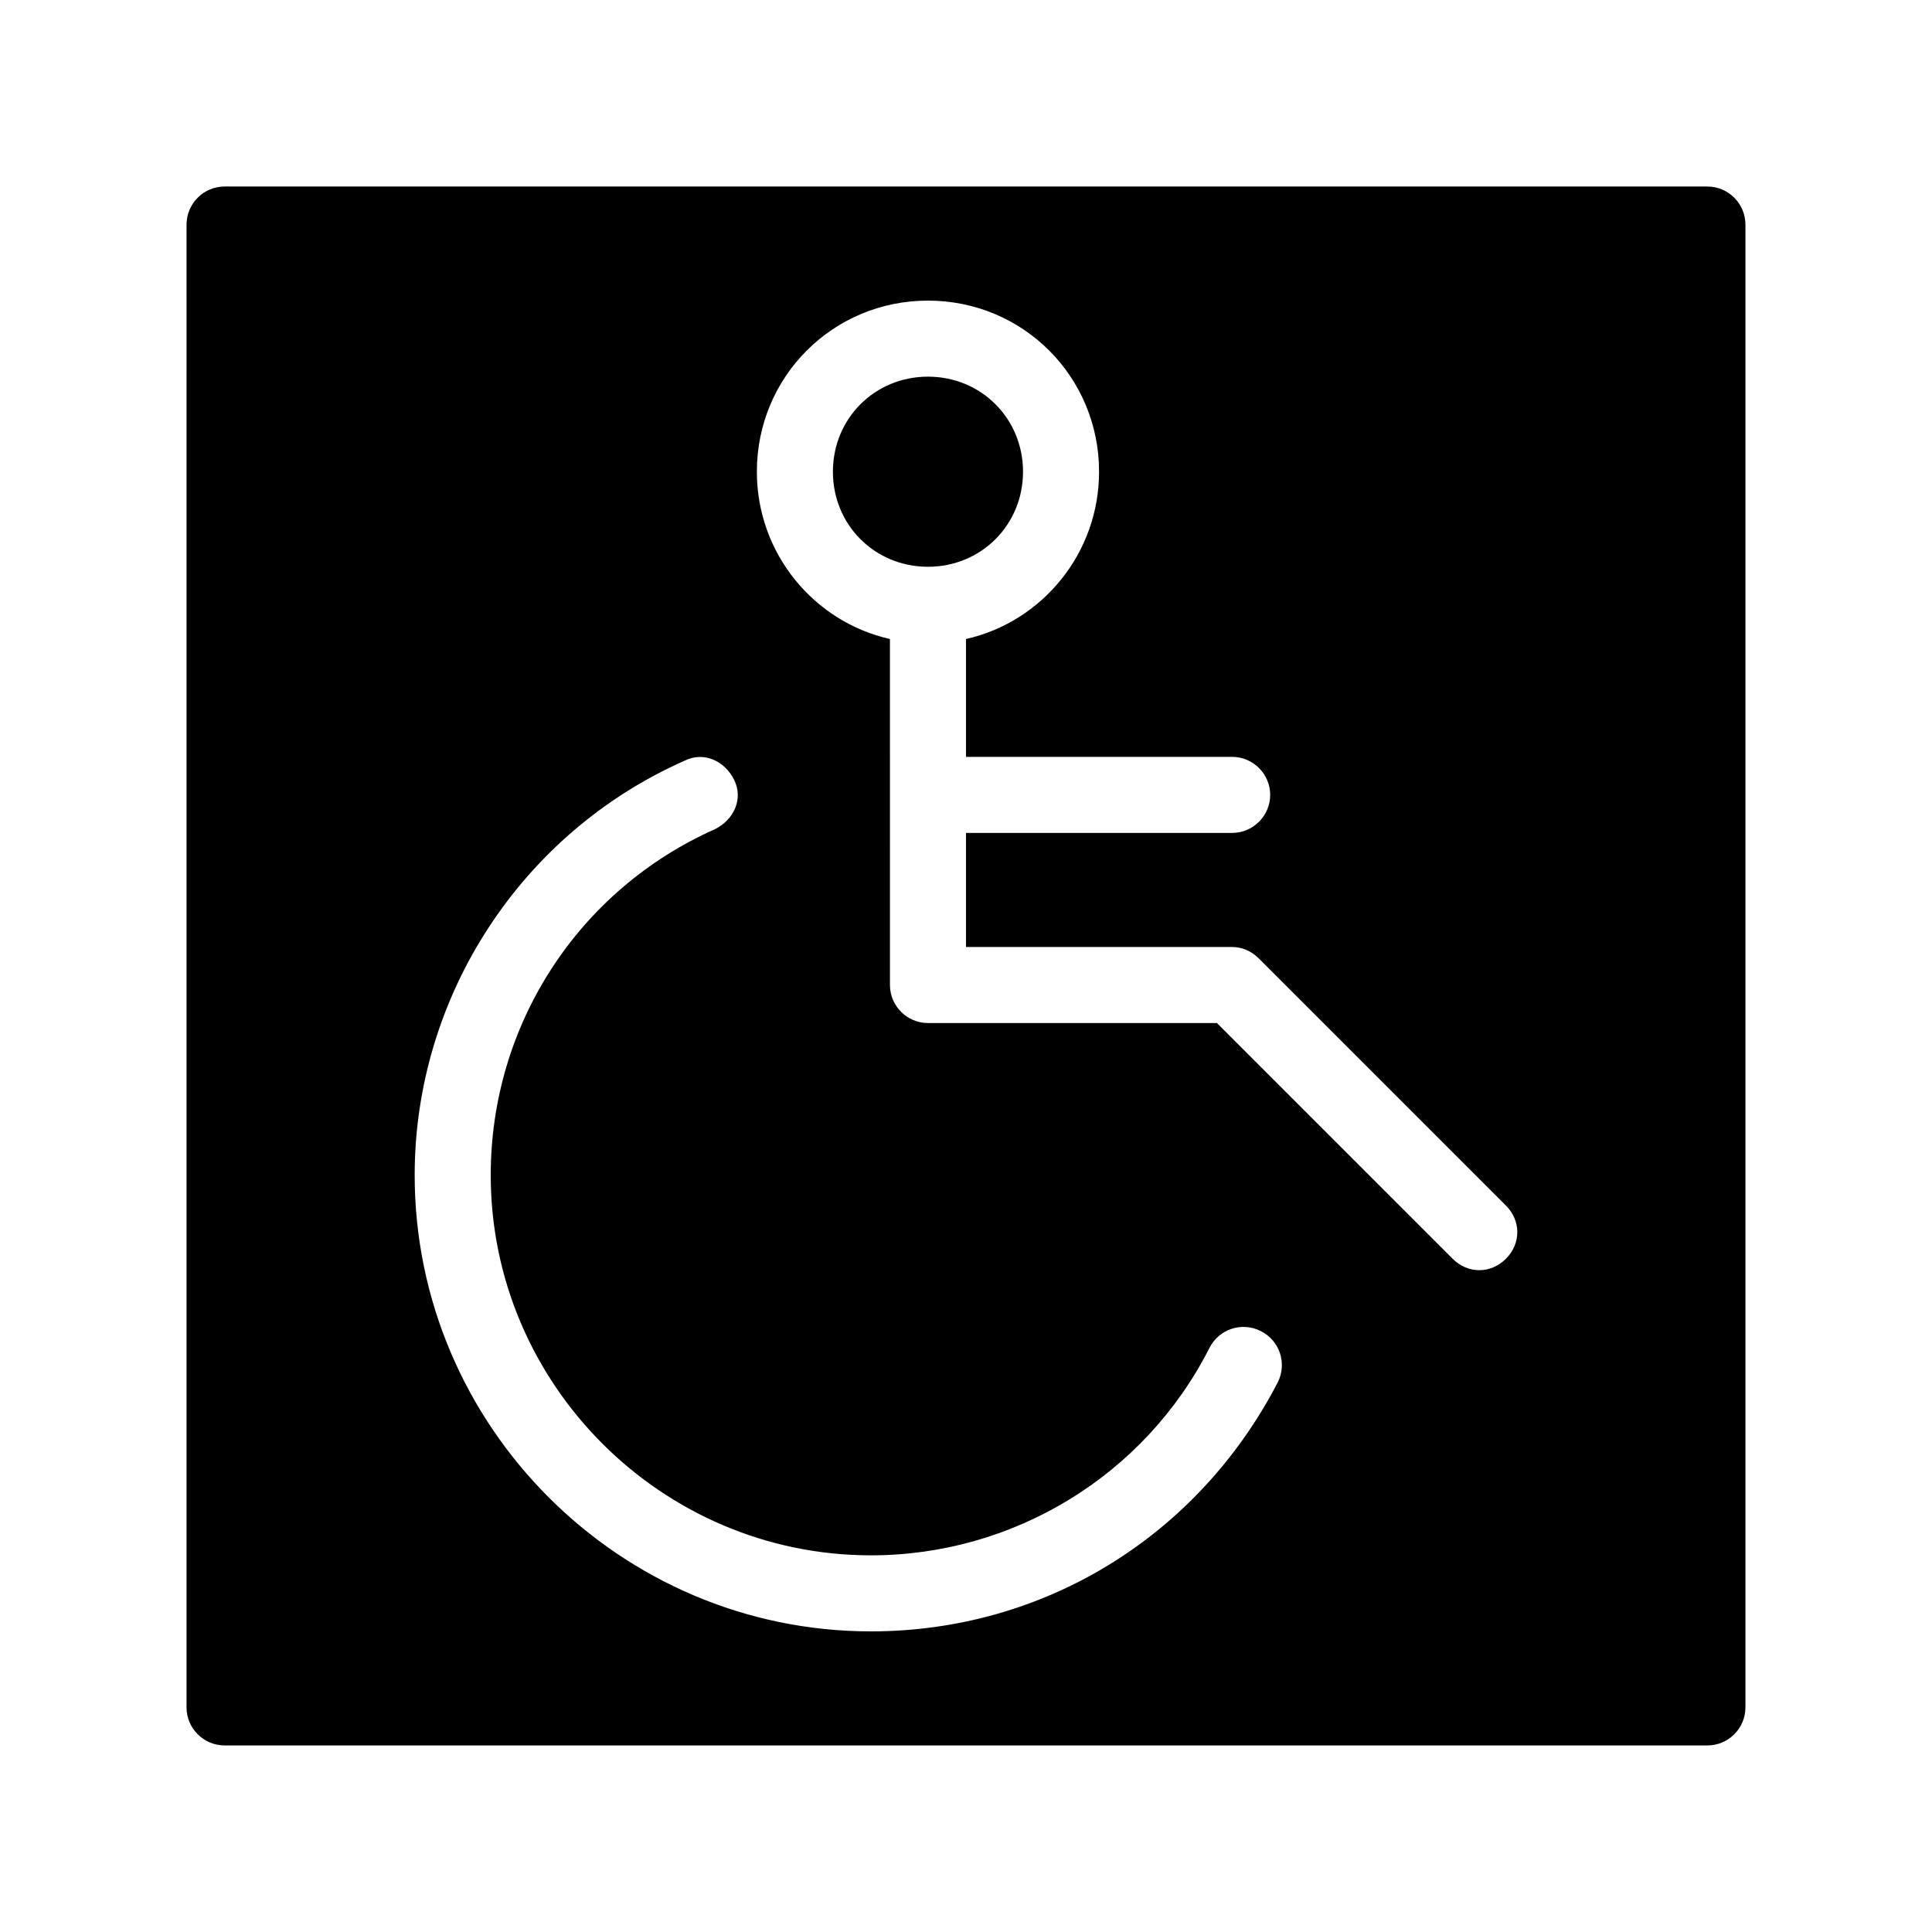 <?xml version="1.0" encoding="UTF-8"?>
<!-- Uploaded to: SVG Find, www.svgrepo.com, Generator: SVG Find Mixer Tools -->
<svg fill="#000000" width="800px" height="800px" version="1.1" viewBox="144 144 512 512" xmlns="http://www.w3.org/2000/svg">
 <path d="m389.92 294.2c-14.105 0-25.191-11.082-25.191-25.191 0-14.105 11.082-25.191 25.191-25.191 14.105 0 25.191 11.082 25.191 25.191 0 14.105-11.086 25.191-25.191 25.191zm216.64-90.688v392.97c0 5.543-4.535 10.078-10.078 10.078l-392.97-0.004c-5.543 0-10.078-4.535-10.078-10.078l0.004-392.97c0-5.543 4.535-10.078 10.078-10.078h392.97c5.539 0.004 10.07 4.539 10.07 10.078zm-128.47 293.22c-5.039-2.519-11.082-0.504-13.602 4.535-17.133 33.754-51.895 54.914-89.68 54.914-55.418 0-100.76-45.344-100.76-100.76 0-39.801 23.176-75.57 59.449-91.691 5.039-2.519 7.559-8.062 5.039-13.098-2.519-5.039-8.062-7.559-13.098-5.039-43.332 19.141-71.543 62.469-71.543 109.83 0 66.504 54.41 120.91 120.91 120.91 45.848 0 86.656-25.191 107.82-66 2.516-5.039 0.504-11.082-4.535-13.602zm64.992-33.254-65.496-65.496c-2.016-2.012-4.535-3.019-7.055-3.019h-70.531v-30.23h70.535c5.543 0 10.078-4.535 10.078-10.078 0-5.543-4.535-10.078-10.078-10.078l-70.535 0.004v-31.234c20.152-4.535 35.266-22.672 35.266-44.336 0-25.191-20.152-45.344-45.344-45.344s-45.344 20.152-45.344 45.344c0 21.664 15.113 39.801 35.266 44.336l0.004 91.691c0 5.543 4.535 10.078 10.078 10.078h76.578l62.473 62.473c2.012 2.016 4.531 3.023 7.051 3.023 2.519 0 5.039-1.008 7.055-3.023 4.027-4.031 4.027-10.078 0-14.109z"/>
</svg>